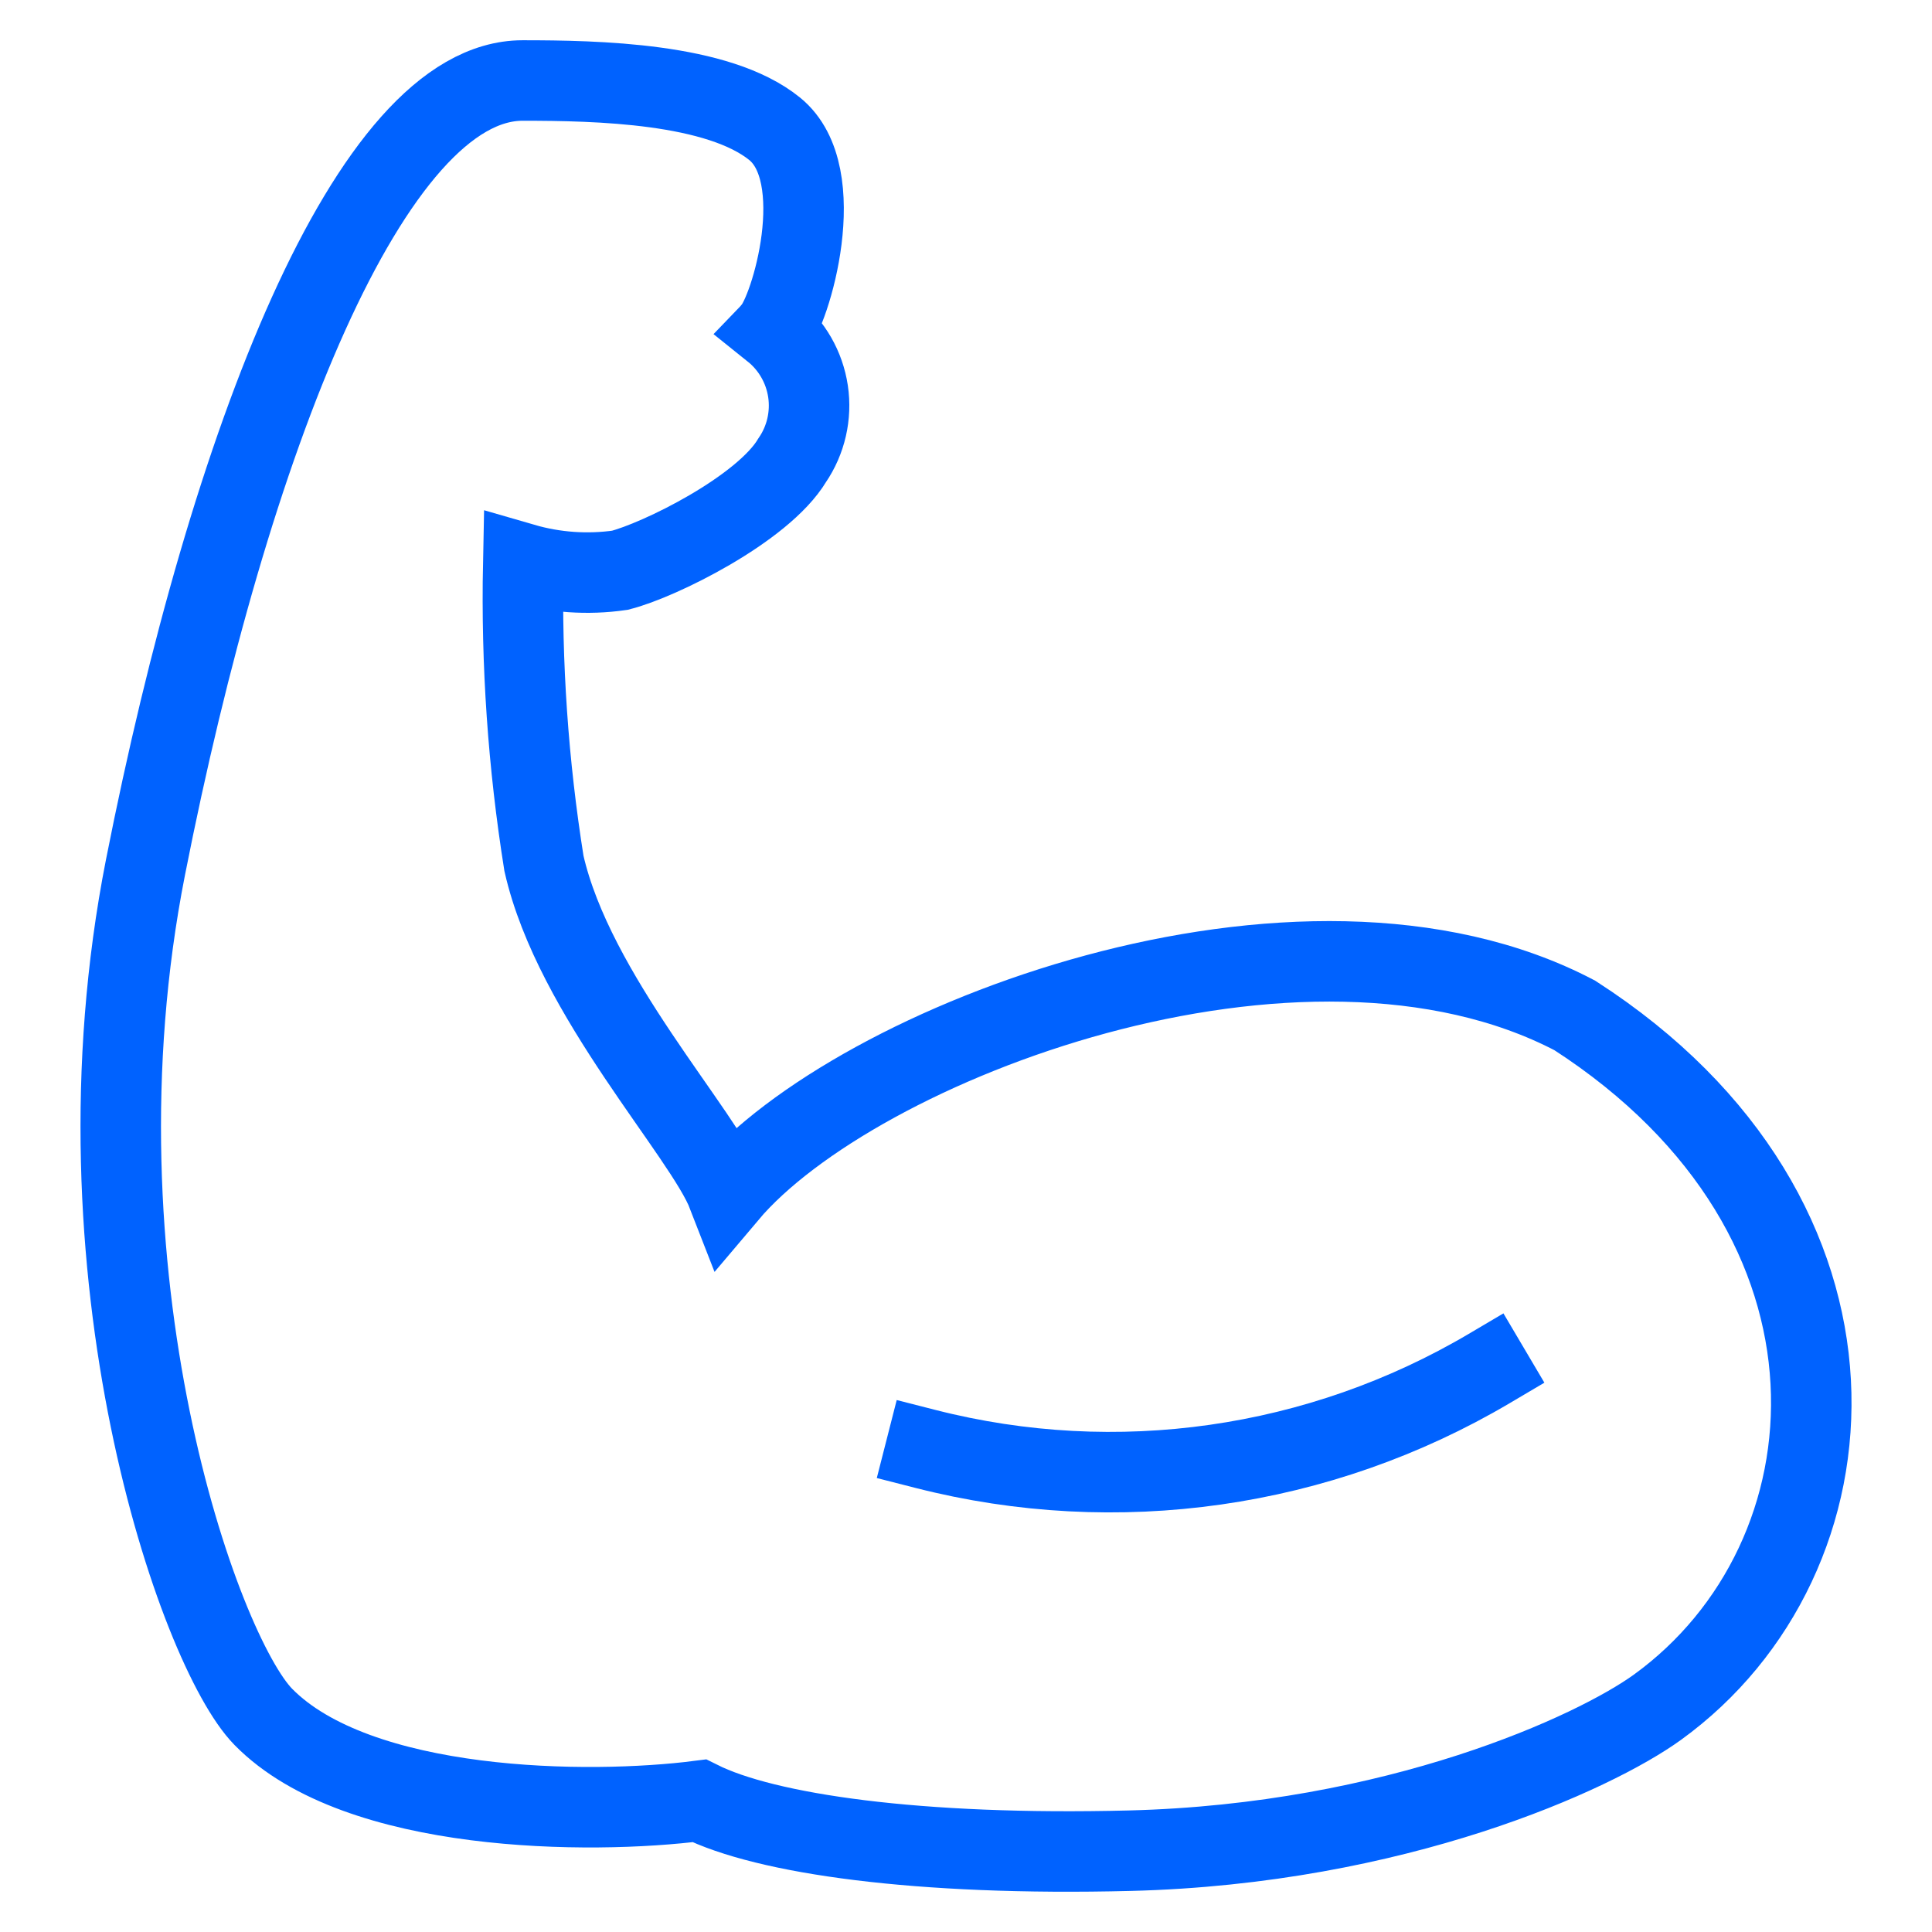 <?xml version="1.0" encoding="utf-8"?>
<svg width="48" height="48" viewBox="0 0 48 48" fill="none" xmlns="http://www.w3.org/2000/svg">
<path d="M13 14C12.949 16.494 13.121 18.987 13.514 21.45C14.257 24.733 17.489 28.159 18.075 29.668C21.249 25.908 32.322 21.66 39.127 25.229C46.927 30.265 46.268 38.729 41.18 42.415C39.61 43.551 34.68 45.815 28.065 45.98C22.814 46.112 19.025 45.567 17.374 44.741C14.65 45.09 8.894 45.05 6.543 42.656C4.932 41.015 1.634 31.594 3.615 21.545C5.708 10.932 9.206 2 12.984 2C14.834 2 17.842 2.061 19.246 3.2C20.65 4.339 19.641 7.734 19.2 8.2C19.673 8.579 19.985 9.123 20.075 9.723C20.164 10.322 20.024 10.933 19.682 11.434C18.953 12.652 16.375 13.923 15.401 14.168C14.598 14.283 13.779 14.226 13 14V14Z" stroke="#0062FF" stroke-width="2" stroke-miterlimit="10" stroke-linecap="square"/>
<path d="M23 36C27.747 37.212 32.782 36.492 37 34" stroke="#0062FF" stroke-width="2" stroke-miterlimit="10" stroke-linecap="square"/>
</svg>
